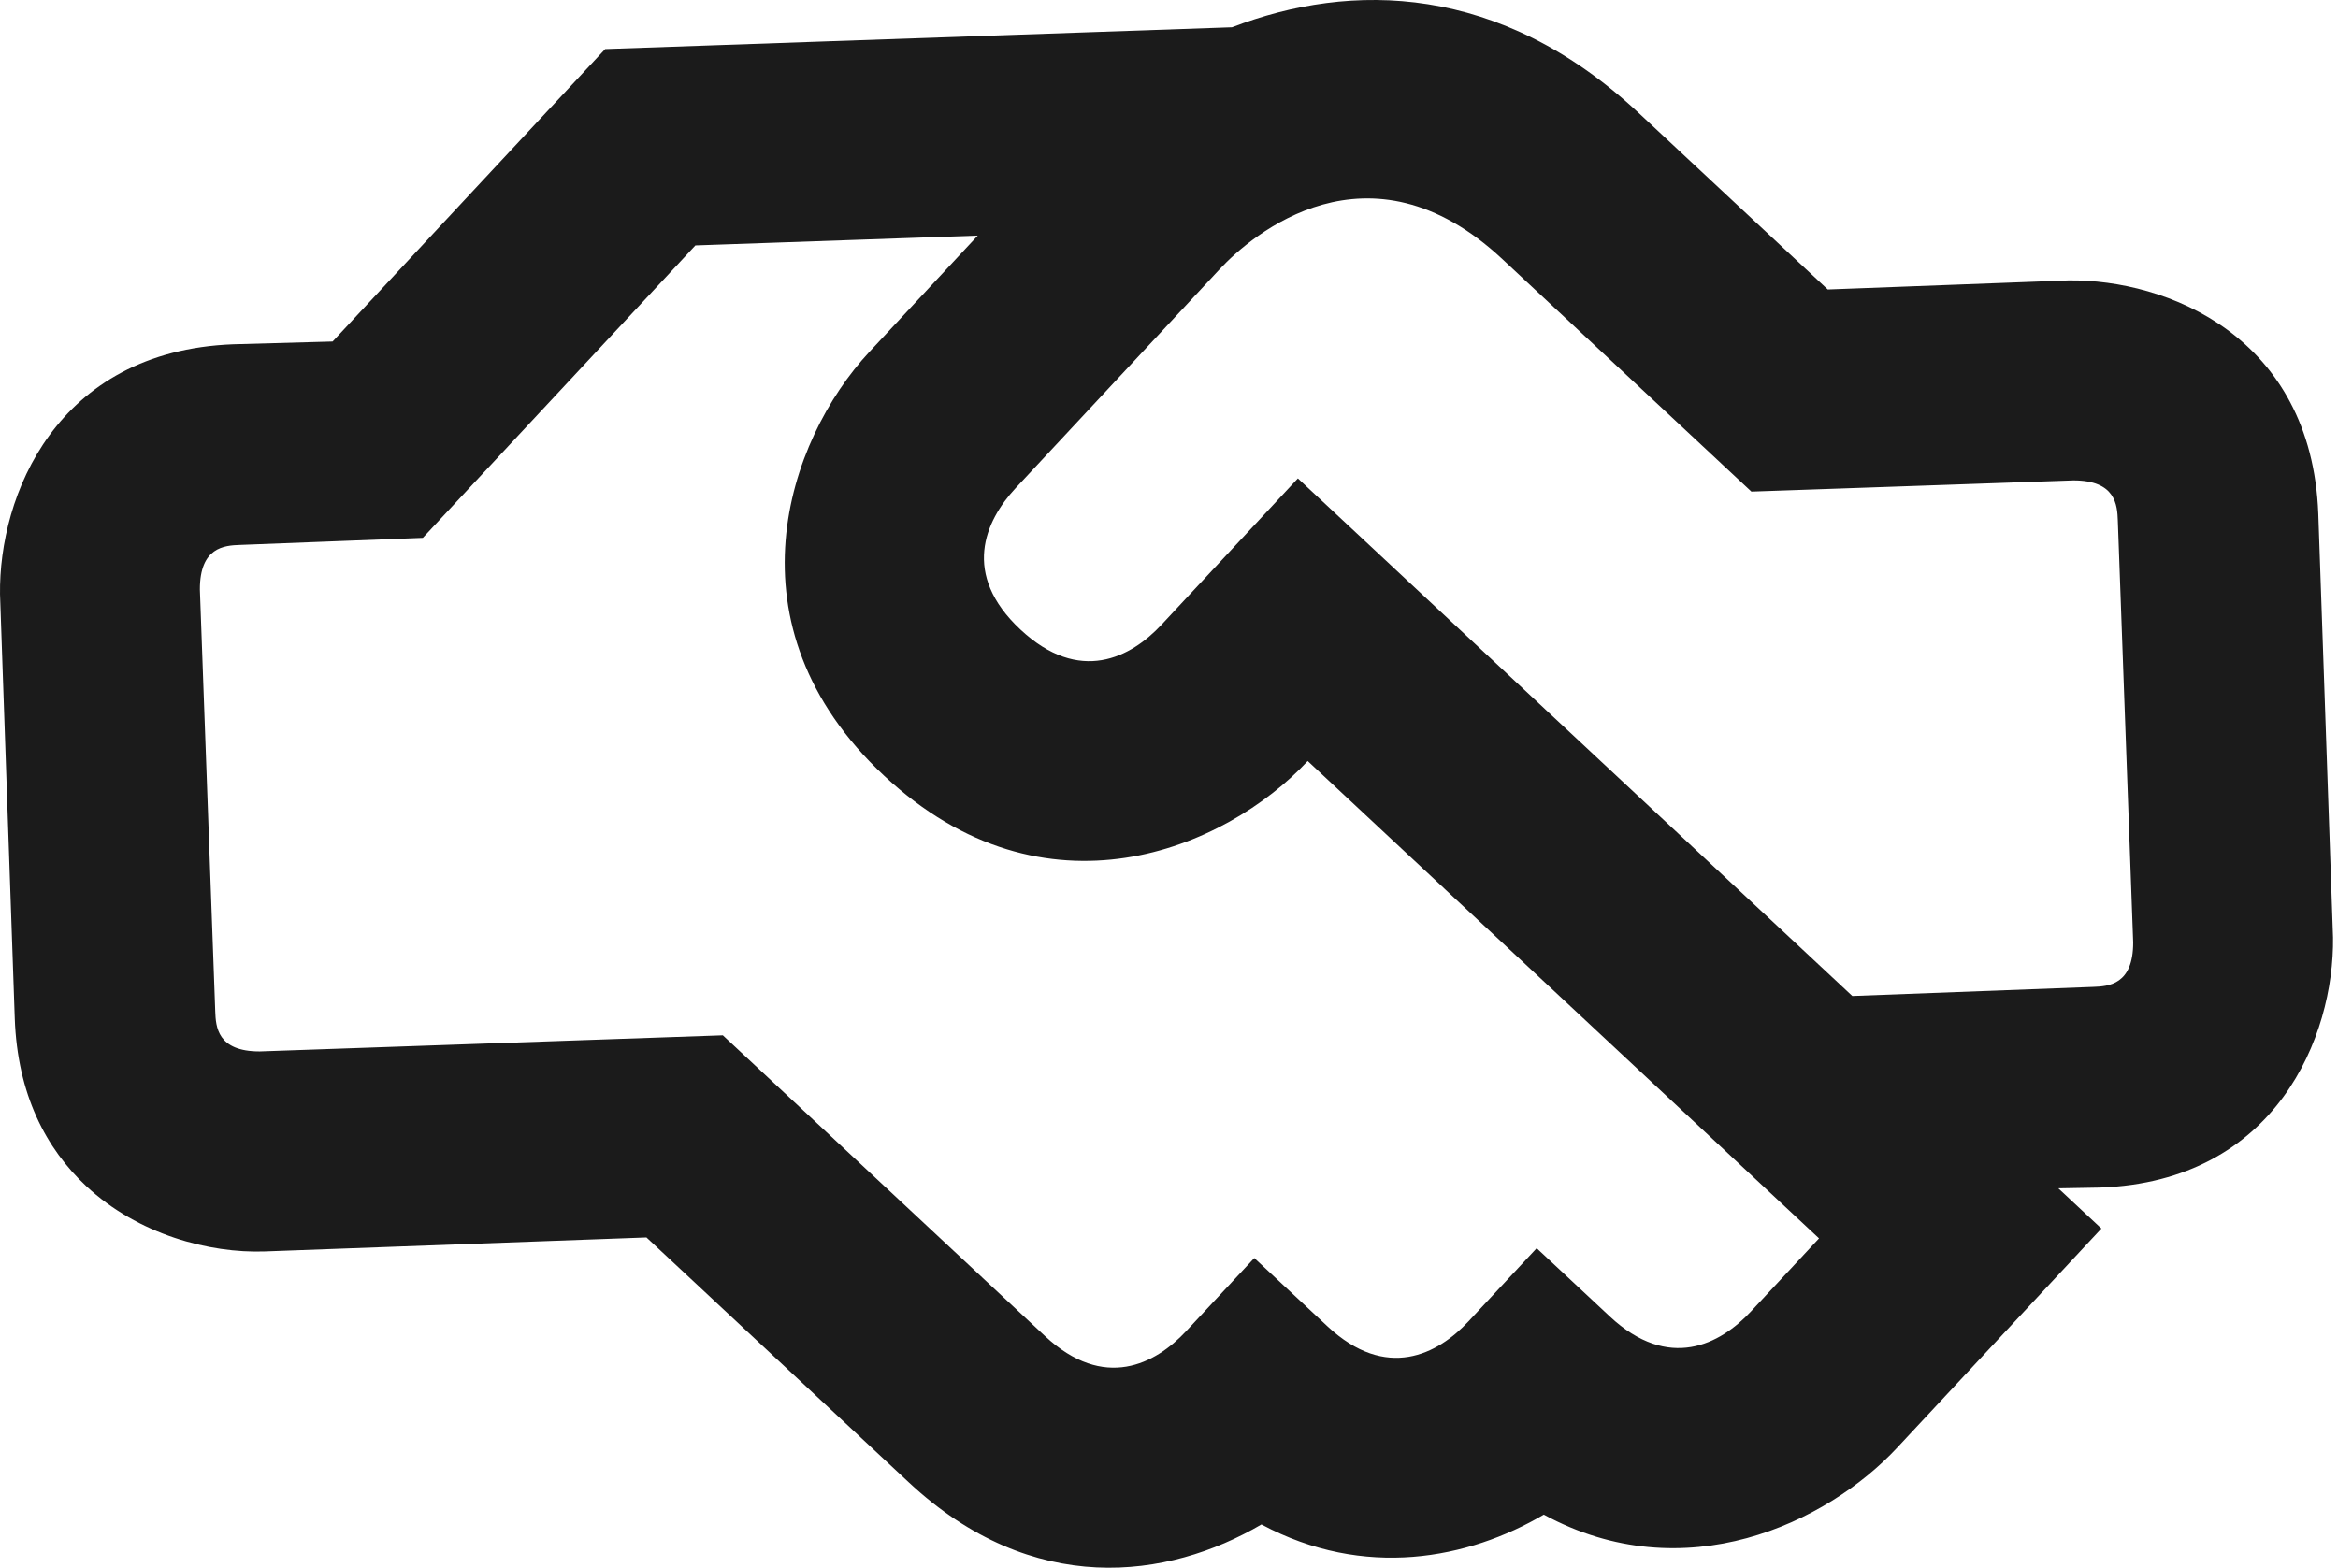<?xml version="1.0" encoding="UTF-8"?> <svg xmlns="http://www.w3.org/2000/svg" width="249" height="167" viewBox="0 0 249 167" fill="none"> <path d="M223.653 126.504C242.448 125.849 248.609 110.338 248.471 99.869L246.902 54.712C246.171 35.824 230.754 29.73 220.295 29.868L194.661 30.836L174.511 12.021C159.73 -1.781 143.915 -1.984 131.213 2.904L64.451 5.228L35.424 36.38L24.82 36.674C5.952 37.406 -0.136 52.839 0.002 63.308L1.571 108.465C1.854 116.593 4.914 122.364 9.193 126.359C14.717 131.517 22.314 133.513 28.178 133.309L68.849 131.818L96.778 157.897C110.004 170.246 124.387 168.238 134.345 162.391C145.314 168.263 156.378 166.07 164.418 161.344C179.38 169.489 194.559 162.254 202.034 154.232L223.804 130.869L219.214 126.583L223.653 126.504ZM186.474 139.704C183.209 143.208 177.74 146.111 171.438 140.227L163.658 132.963L156.401 140.751C153.136 144.255 147.666 147.158 141.365 141.274L133.585 134.01L126.328 141.798C123.063 145.302 117.593 148.205 111.292 142.321L76.983 110.285L27.663 112.002C23.147 112.009 22.98 109.377 22.923 107.721L21.287 62.793C21.28 58.272 23.909 58.105 25.563 58.048L45.033 57.295L74.06 26.143L104.133 25.096L92.595 37.479C83.814 46.902 77.048 66.654 94.163 82.636C111.279 98.617 130.492 90.488 139.273 81.065L193.731 131.916L186.474 139.704ZM222.91 105.129L197.275 106.097L138.227 50.961L123.714 66.536C120.448 70.041 114.979 72.944 108.677 67.06C102.376 61.176 104.889 55.512 108.154 52.008L129.925 28.644C133.263 25.062 145.761 14.303 159.998 27.597L186.526 52.368L220.81 51.175C225.326 51.168 225.493 53.8 225.55 55.456L227.186 100.384C227.193 104.905 224.564 105.072 222.91 105.129Z" fill="#1B1B1B"></path> </svg> 